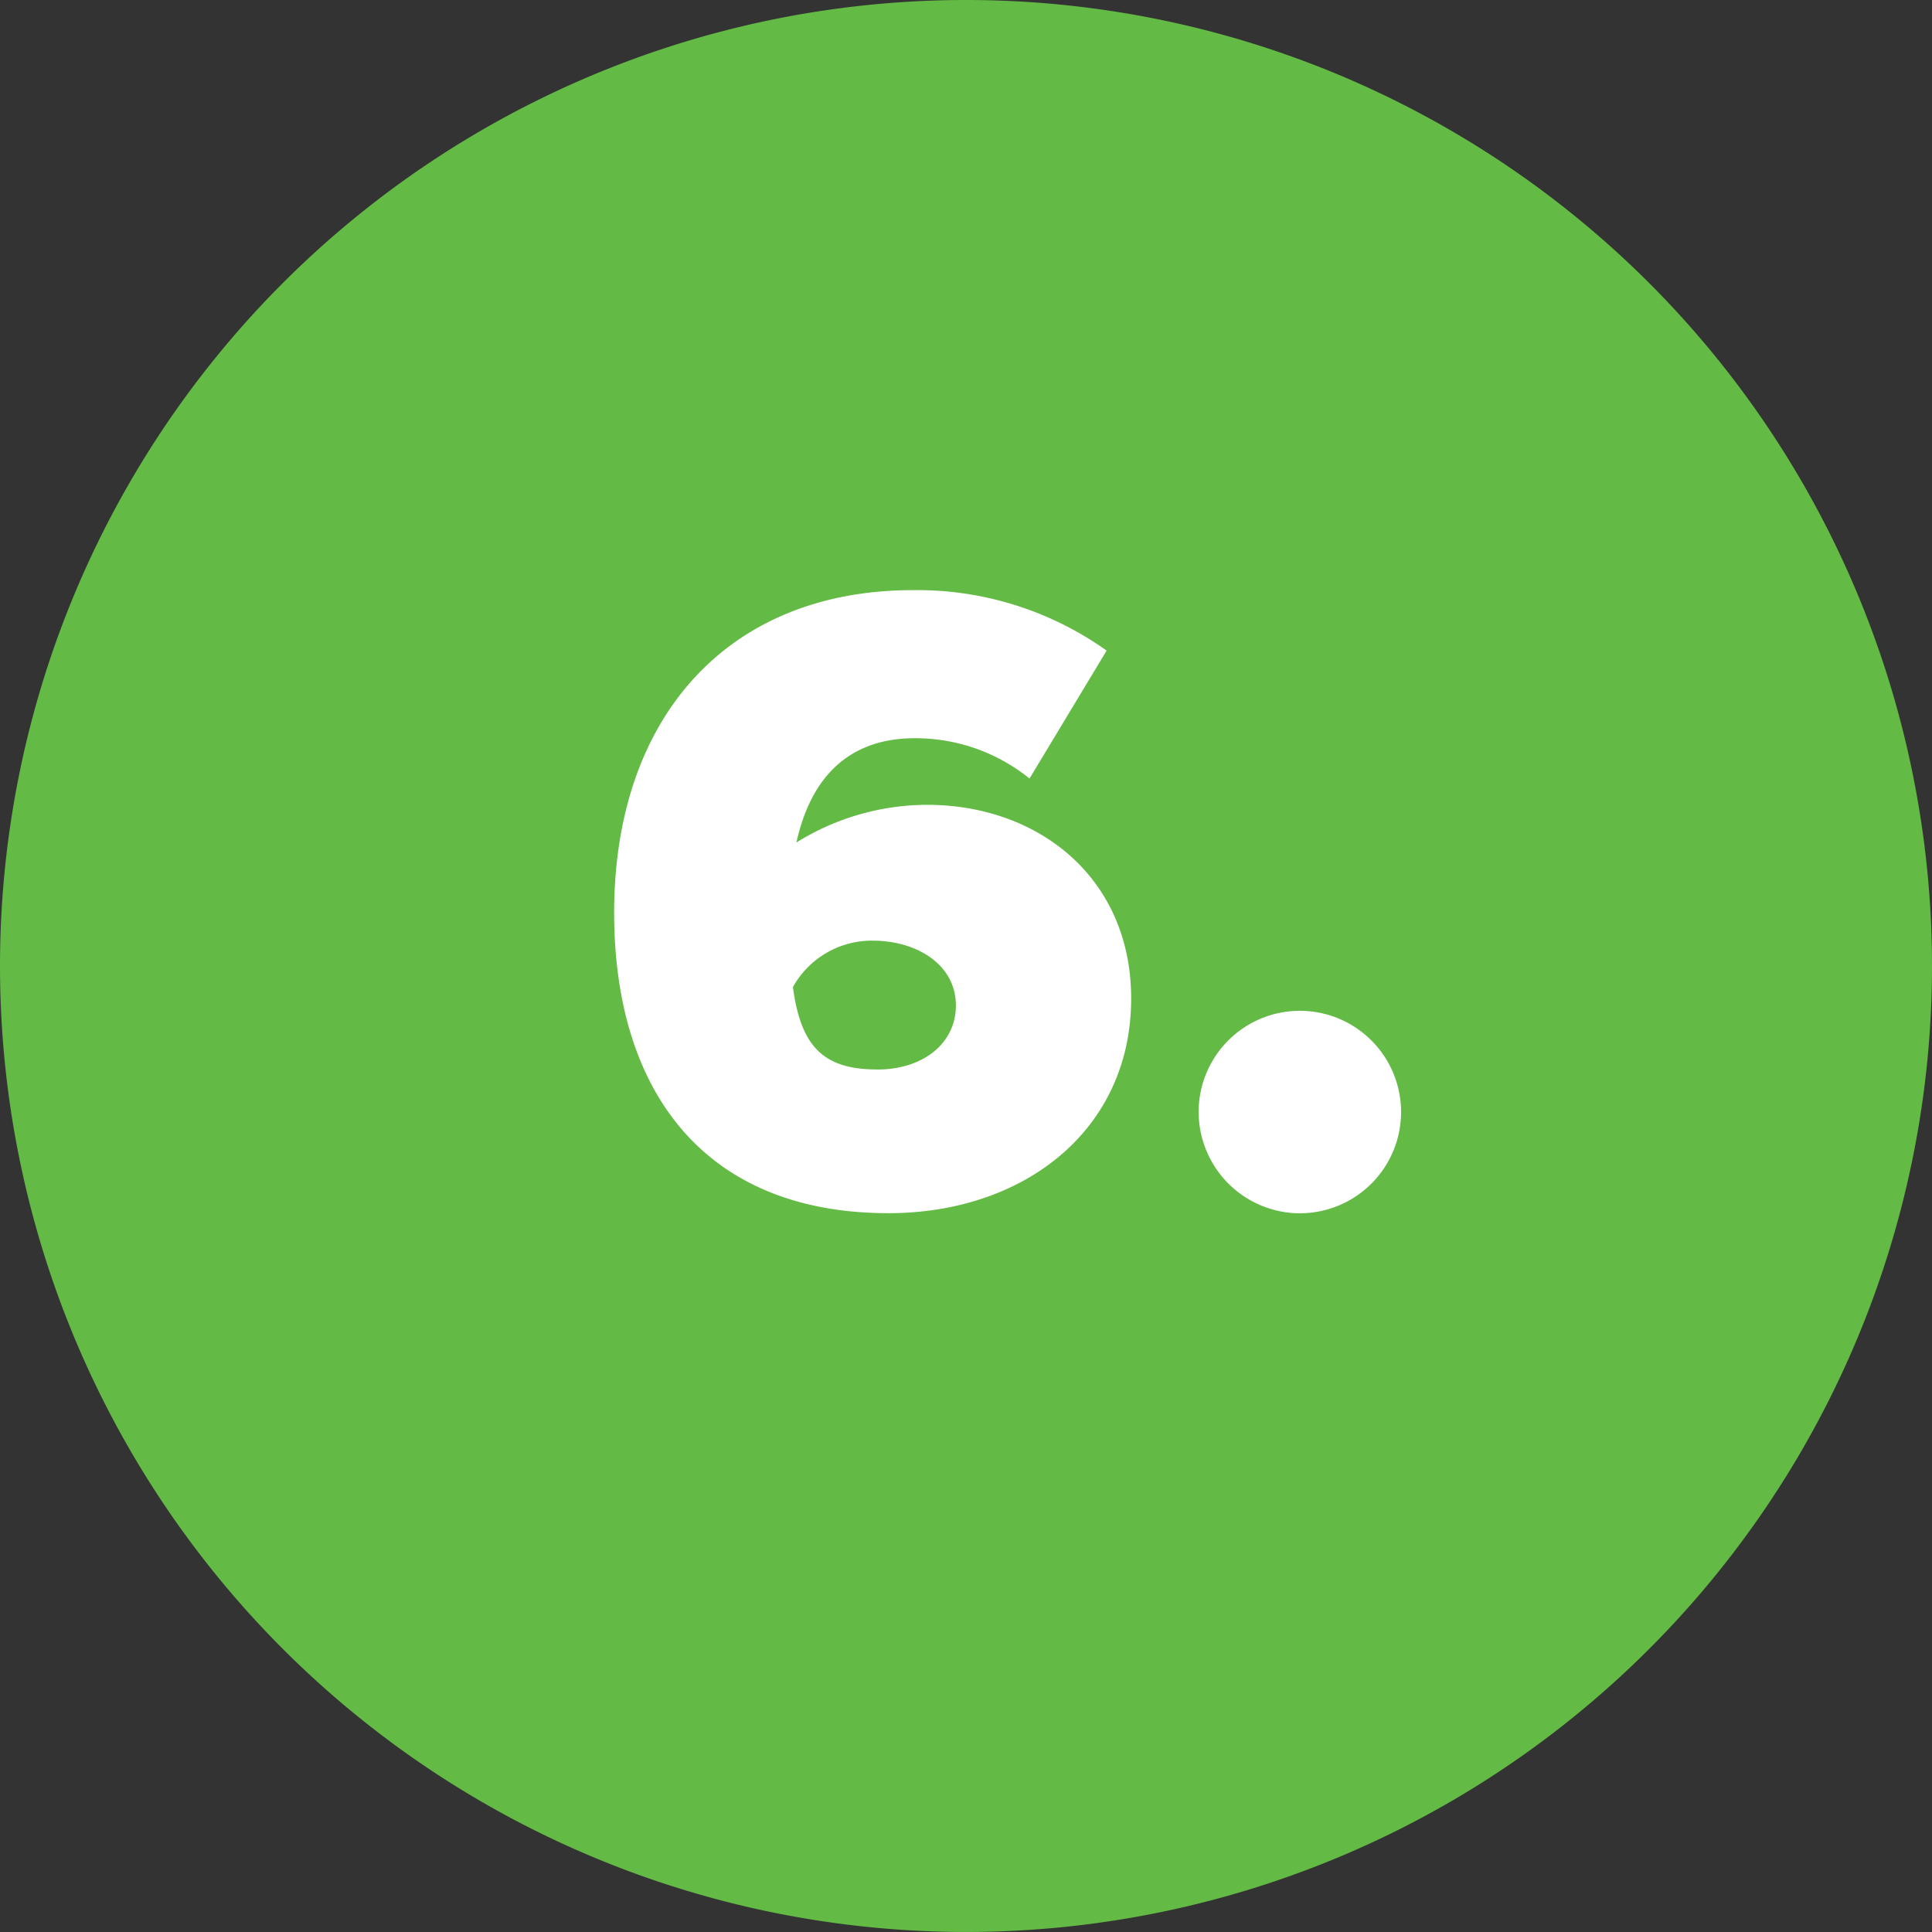 <svg xmlns="http://www.w3.org/2000/svg" xmlns:xlink="http://www.w3.org/1999/xlink" width="59.528" height="59.528" viewBox="0 0 59.528 59.528">
  <rect x="0" y="0" width="59.528" height="59.528" fill="#333333" stroke="none"/>
  <defs>
    <clipPath id="clip-path">
      <path id="Pfad_405" data-name="Pfad 405" d="M0,0H59.528V-59.528H0Z" fill="none"/>
    </clipPath>
  </defs>
  <g id="Gruppe_789" data-name="Gruppe 789" transform="translate(0 59.528)">
    <g id="Gruppe_788" data-name="Gruppe 788" clip-path="url(#clip-path)">
      <g id="Gruppe_786" data-name="Gruppe 786" transform="translate(29.764 -0.001)">
        <path id="Pfad_403" data-name="Pfad 403" d="M0,0A29.764,29.764,0,0,0,29.764-29.764,29.764,29.764,0,0,0,0-59.527,29.764,29.764,0,0,0-29.764-29.764,29.764,29.764,0,0,0,0,0" fill="#63ba45"/>
      </g>
      <g id="Gruppe_787" data-name="Gruppe 787" transform="translate(28.562 -34.73)">
        <path id="Pfad_404" data-name="Pfad 404" d="M0,0A7.639,7.639,0,0,0-4.023,1.161C-3.564-.918-2.349-2.052-.378-2.052A5.592,5.592,0,0,1,3.159-.81L5.535-4.752A10.059,10.059,0,0,0-.432-6.615c-5.751,0-9.207,3.969-9.207,9.936,0,5.508,2.781,9.261,8.451,9.261,4.185,0,7.479-2.565,7.479-6.615C6.291,2.268,3.456,0,0,0M-1.539,8.154c-1.674,0-2.349-.729-2.592-2.538A2.782,2.782,0,0,1-1.674,4.185c1.35,0,2.565.729,2.565,2,0,1.134-.972,1.971-2.43,1.971m13.095,4.428A3.119,3.119,0,1,0,8.37,9.4a3.131,3.131,0,0,0,3.186,3.186" fill="#fff"/>
      </g>
    </g>
  </g>
</svg>
